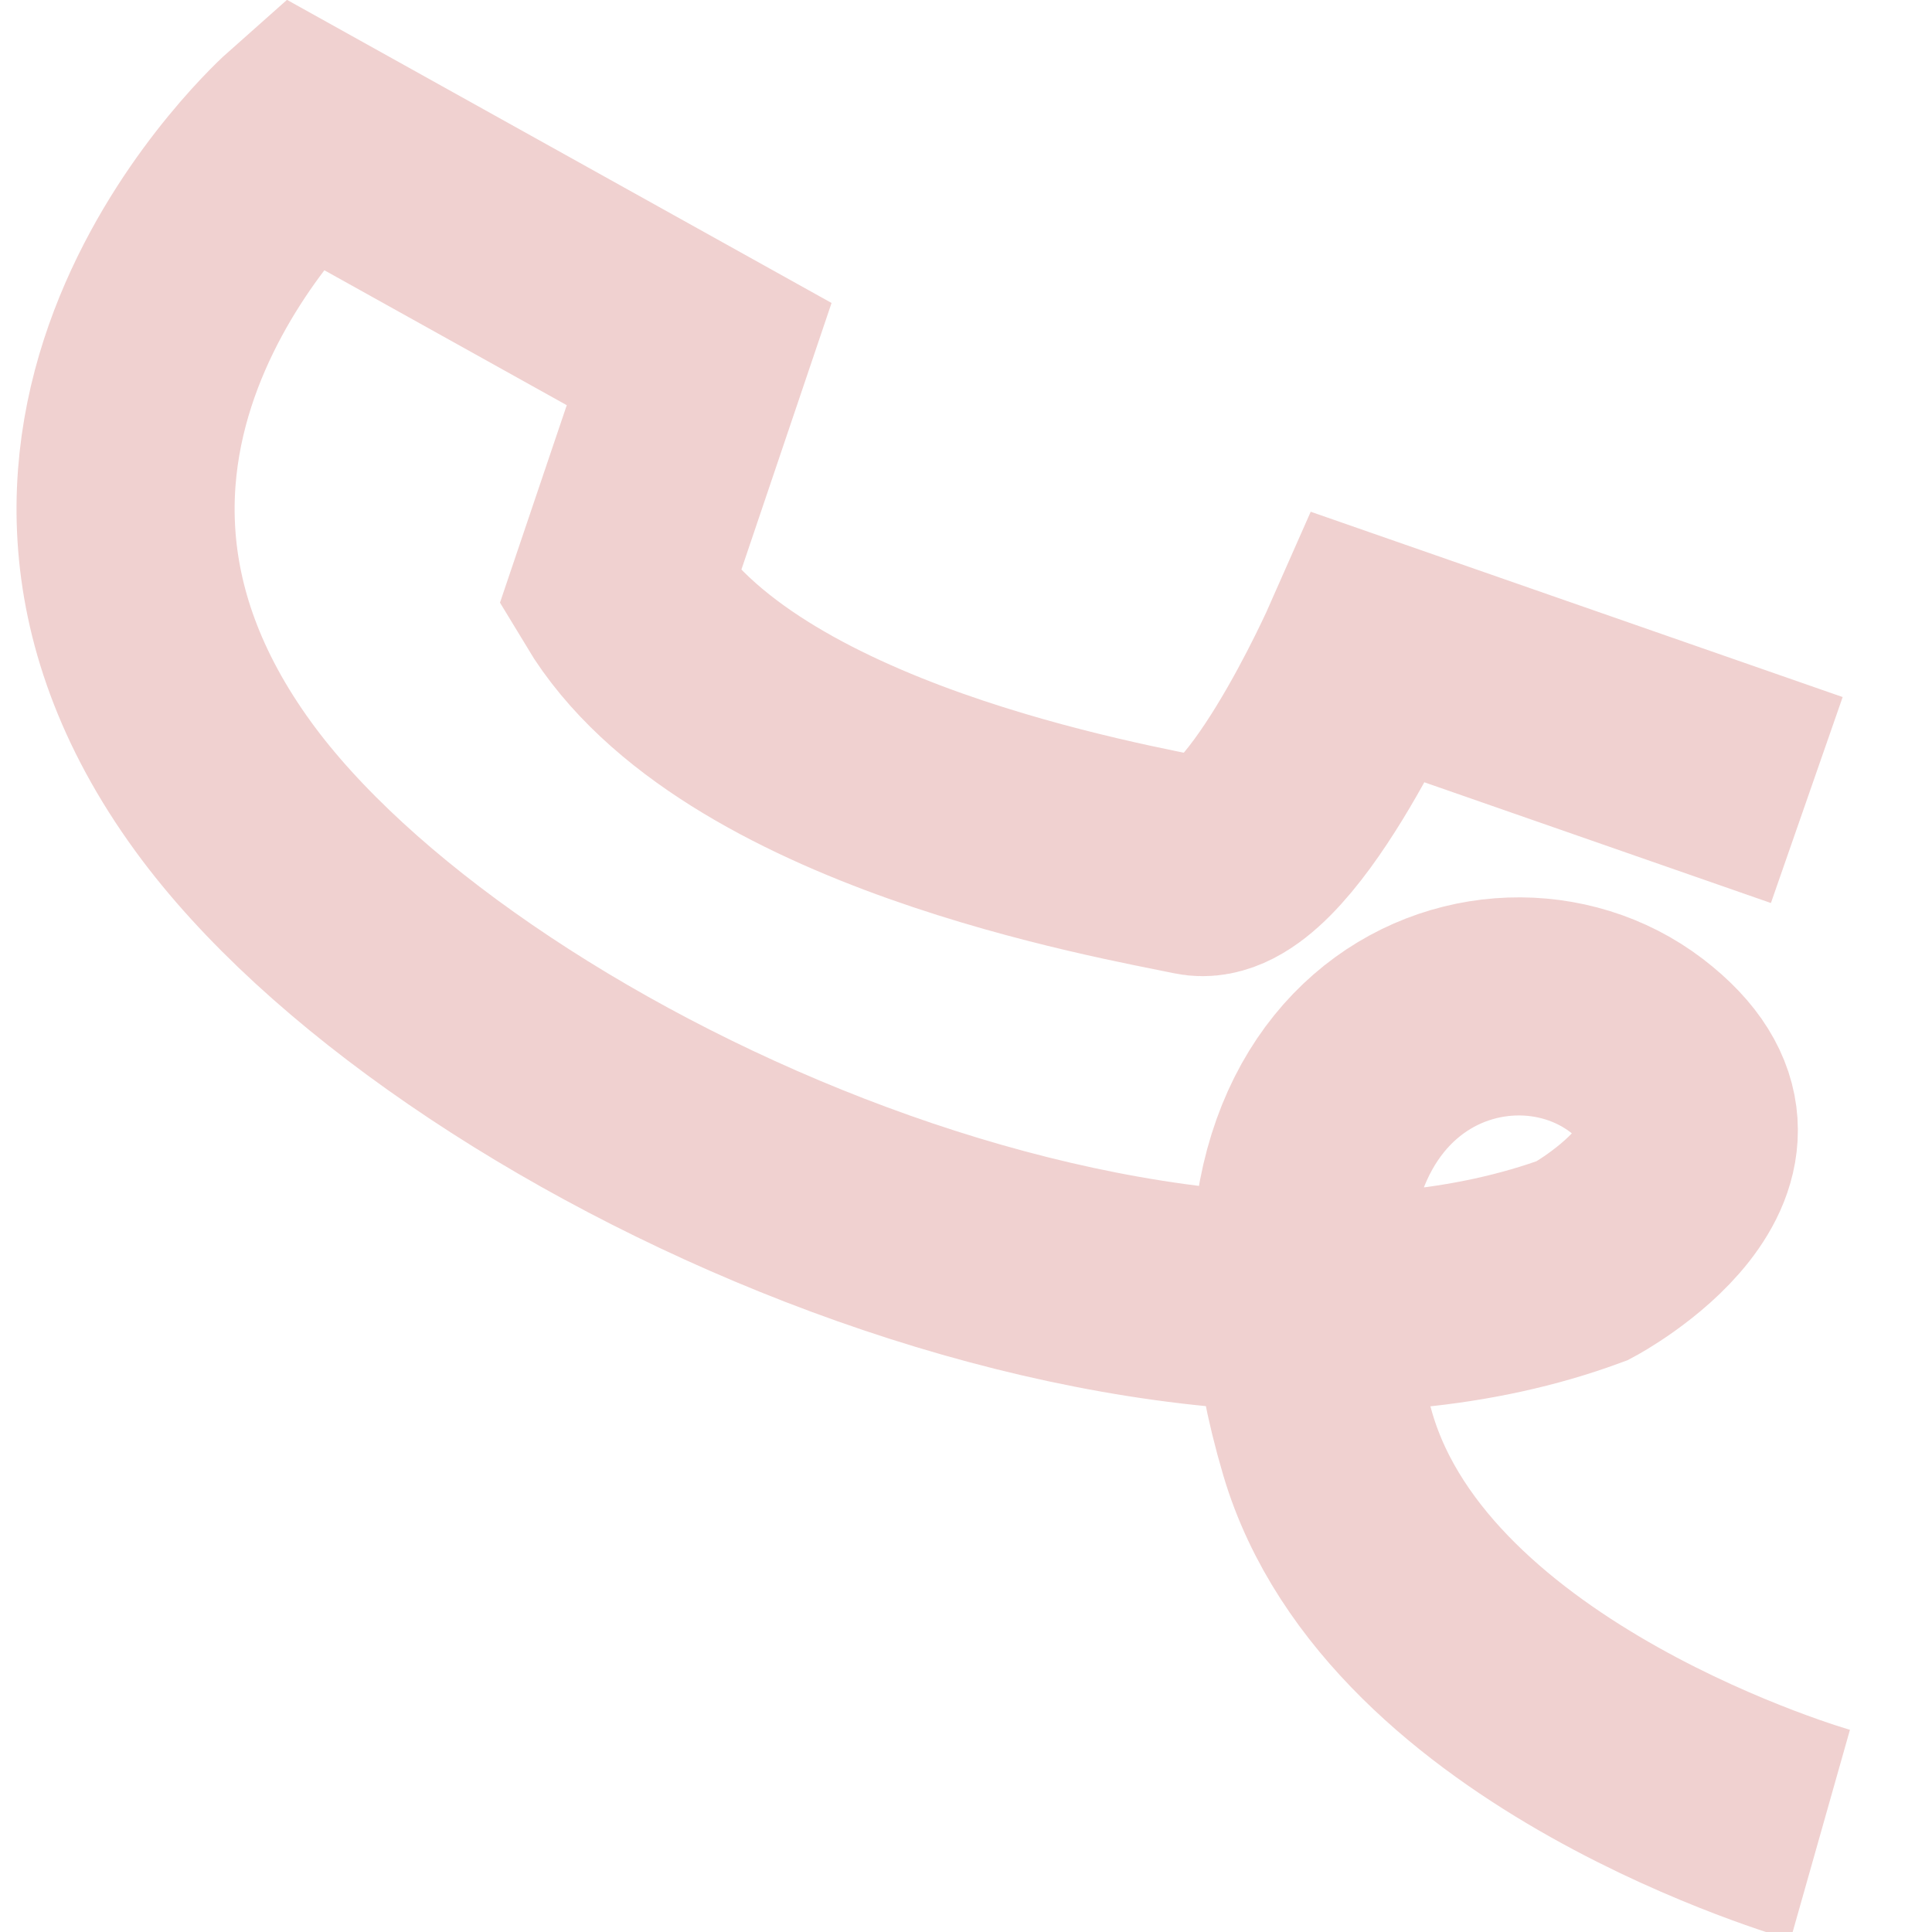 <?xml version="1.0" encoding="UTF-8"?> <svg xmlns="http://www.w3.org/2000/svg" id="Layer_1" data-name="Layer 1" viewBox="0 0 283.46 283.46"><defs><style> .cls-1 { fill: none; stroke: #f0d1d0; stroke-miterlimit: 10; stroke-width: 32px; } </style></defs><path class="cls-1" d="M265.09,117.38l-64.1-22.33s-15.11,34.28-25.54,32.07c-10.43-2.21-67.22-11.8-84.56-40.6l11.69-34.57L44.23,19.47S-5.24,63.29,32.81,115.48c33.2,45.54,135.58,92.98,199.41,69.46,0,0,28.92-15.47,7.91-31.53-21.01-16.06-62.33,.91-45.31,58.51,11.87,40.17,72.24,57.27,72.24,57.27"></path></svg> 